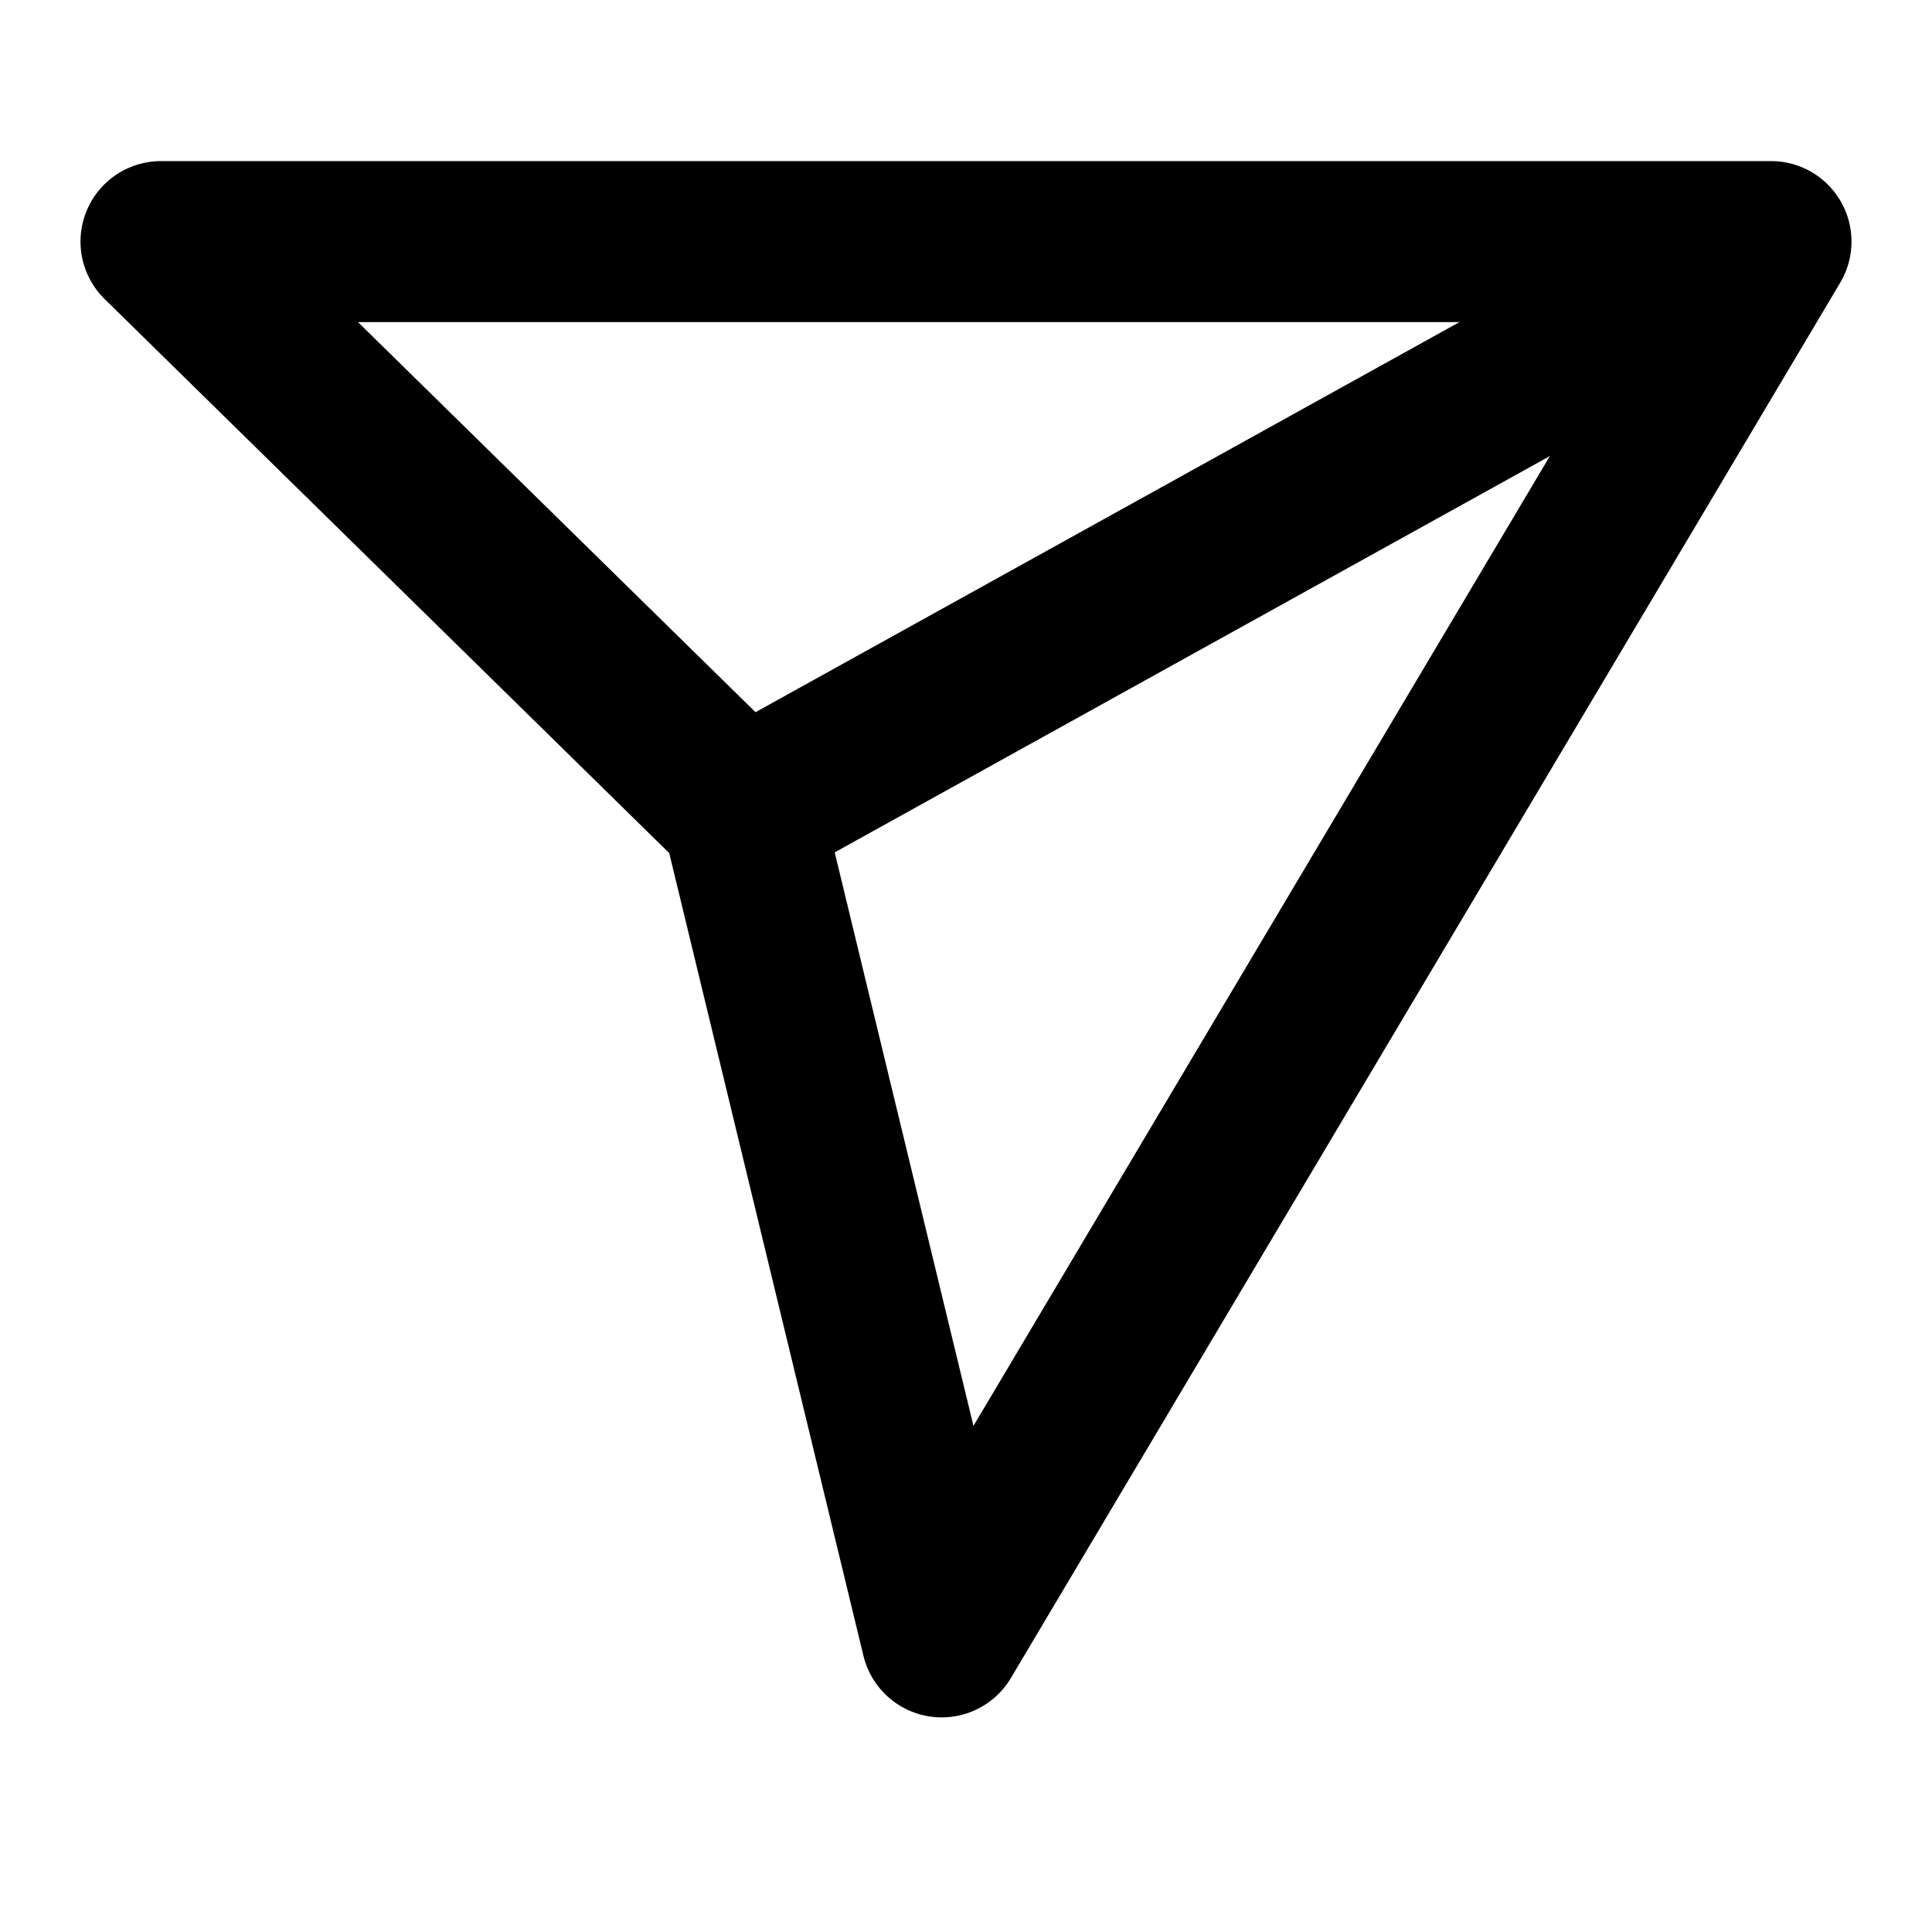 <svg xmlns="http://www.w3.org/2000/svg" viewBox="0 0 24 24" fill="currentColor" height="24" width="24">
  <title>Share</title>
  <line fill="none" stroke="currentColor" stroke-linejoin="round" stroke-width="2" x1="22" x2="9.218" y1="3" y2="10.083"></line>
  <polygon fill="none" points="11.698 20.334 22 3.001 2 3.001 9.218 10.084 11.698 20.334" stroke="currentColor" stroke-linejoin="round" stroke-width="2"></polygon>
</svg> 